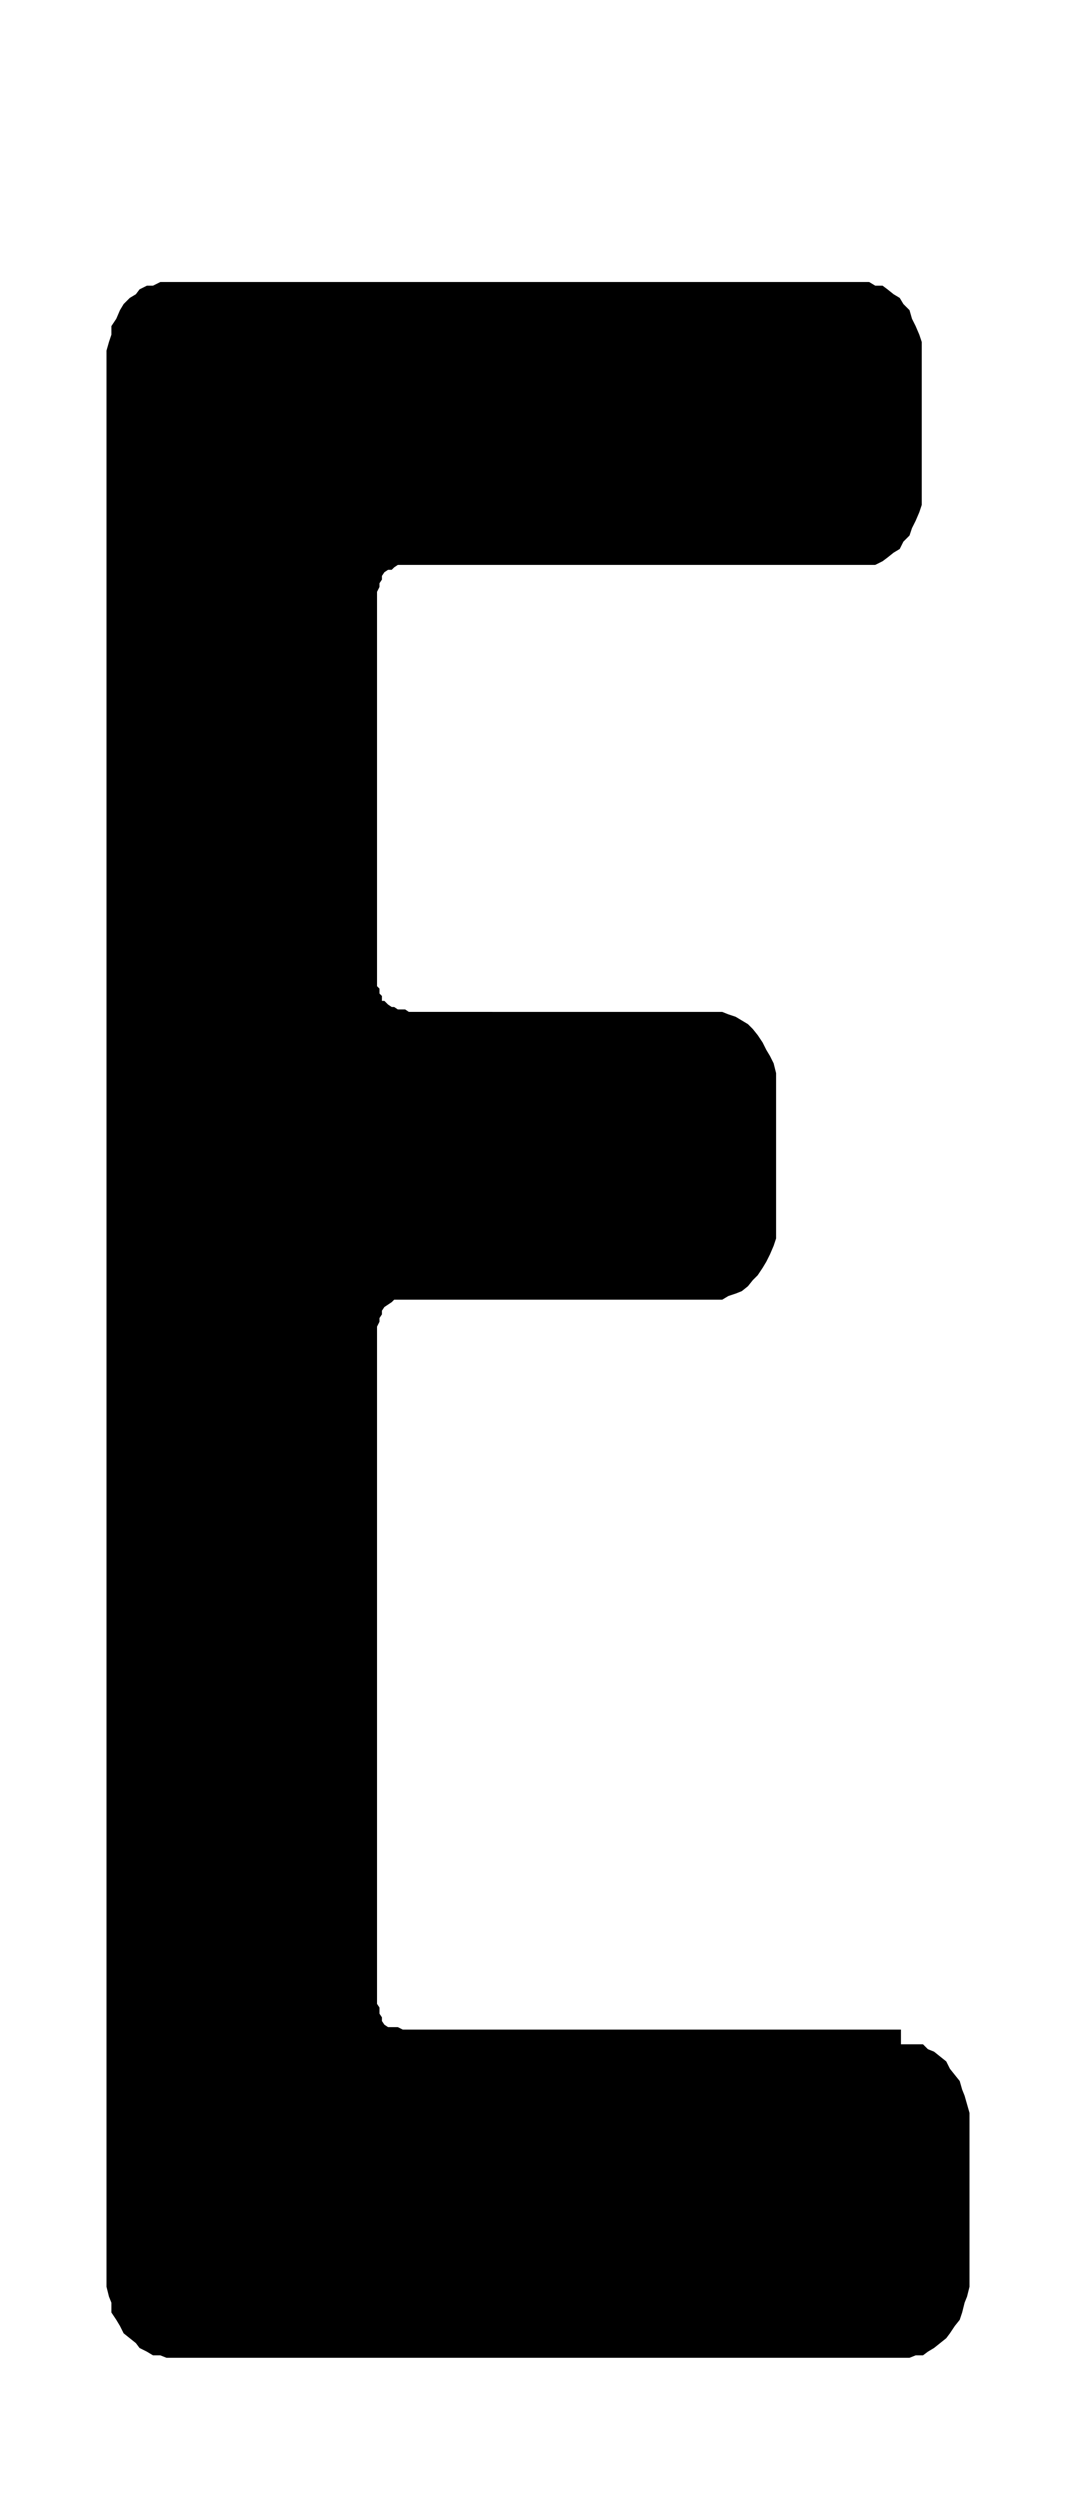 <svg id="Ebene_1" data-name="Ebene 1" xmlns="http://www.w3.org/2000/svg" width="31" height="72" viewBox="0 0 87.9 204.1">
  <path d="M73.6,166.9h1.8l.4.4.5.2.5.4.5.4.3.6.4.5.4.5.2.7.2.5.2.7.2.7v14.2l-.2.8-.2.5-.2.8-.2.6-.4.5-.4.6-.3.4-.5.4-.5.4-.5.3-.4.3h-.6l-.5.2H13.6l-.5-.2h-.6l-.5-.3-.6-.3-.3-.4-.5-.4-.5-.4-.3-.6-.3-.5-.4-.6v-.8l-.2-.5-.2-.8V28.6l.2-.7.2-.6v-.7l.4-.6.3-.7.3-.5.5-.5.5-.3.3-.4.6-.3h.5l.6-.3H71l.5.3h.6l.4.3.5.4.5.3.3.5.5.5.2.7.3.6.3.7.2.6V41.2l-.2.6-.3.7-.3.6-.2.6-.5.5-.3.6-.5.3-.5.4-.4.3-.6.3h-39l-.3.2-.2.2h-.3l-.3.2-.2.3v.3l-.2.3v.3l-.2.4V80.5l.2.2v.4l.2.2v.4h.2l.3.3.3.2h.2l.3.2h.6l.3.2H59l.5.2.6.2.5.3.5.3.4.4.4.5.4.6.3.6.3.5.3.6.2.8v13.5l-.2.6-.3.7-.3.6-.3.5-.4.6-.4.4-.4.5-.5.4-.5.2-.6.2-.5.3H32.2l-.2.2-.3.2-.3.2-.2.3v.3l-.2.3v.3l-.2.4v55.3l.2.3v.5l.2.3v.3l.2.3.3.2h.8l.4.2H73.6Z"/>
</svg>
